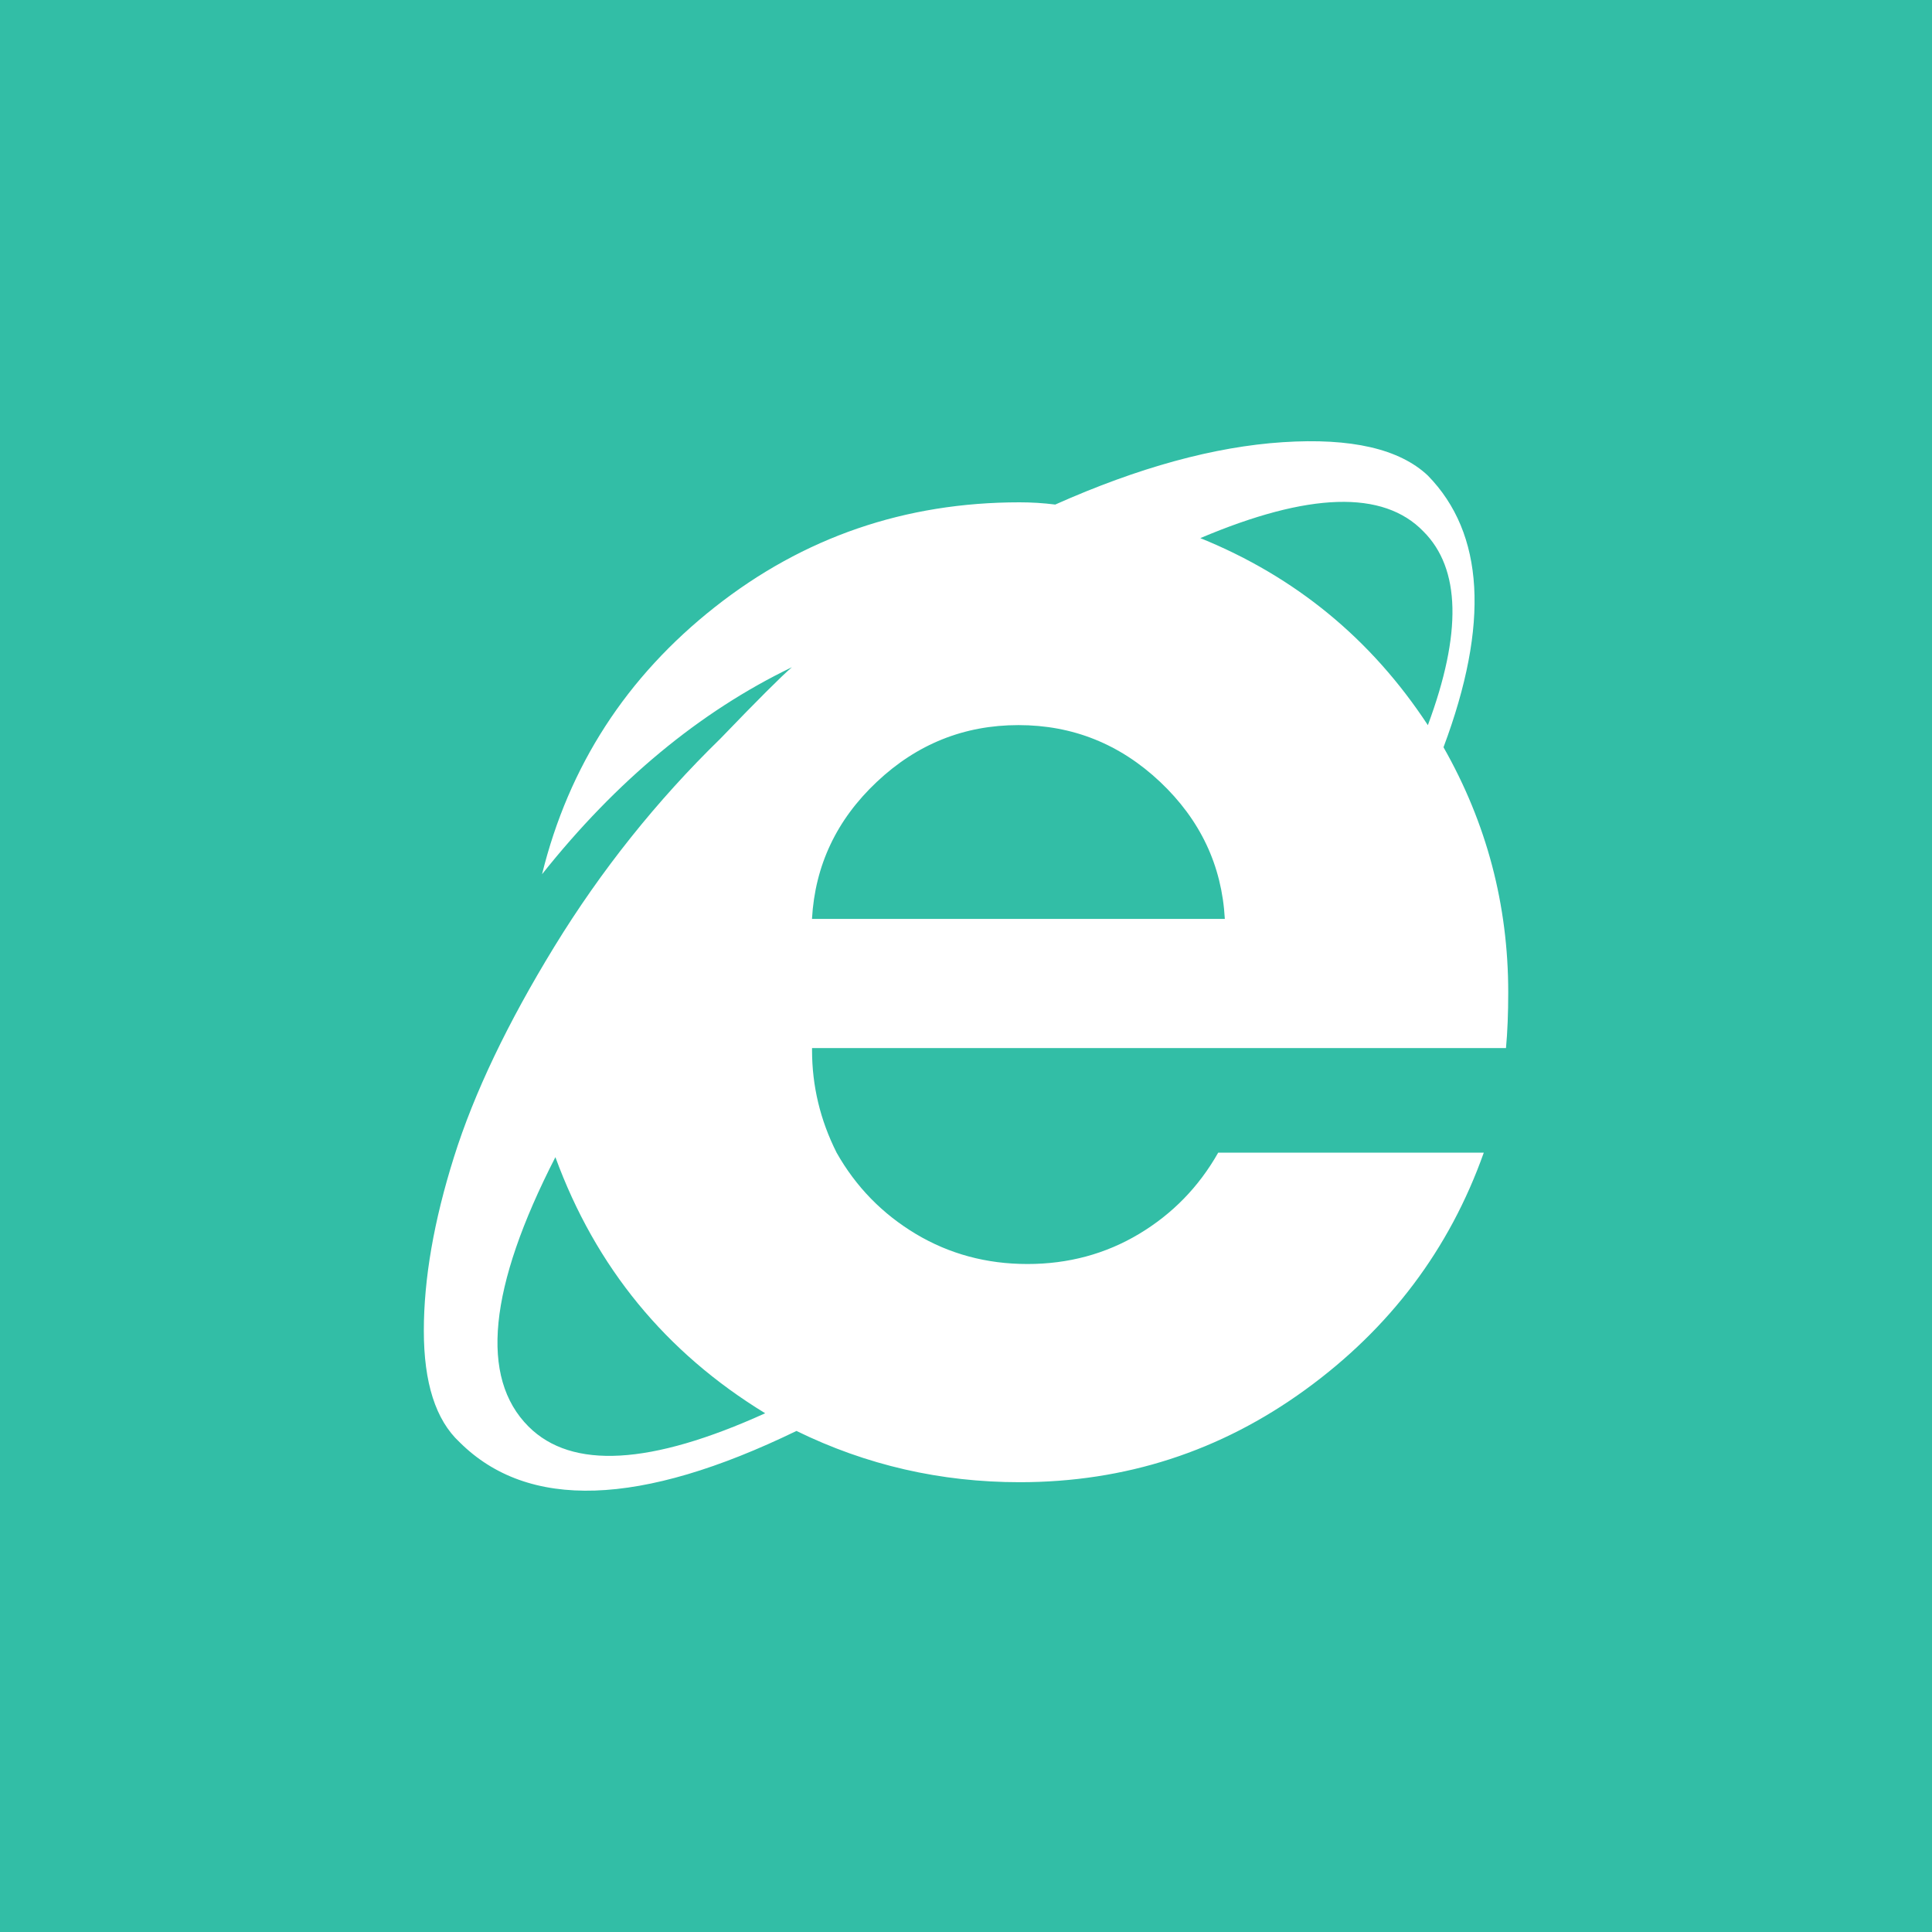 <?xml version="1.0" ?><svg enable-background="new 0 0 32 32" id="Flat" version="1.1" viewBox="0 0 32 32" xml:space="preserve" xmlns="http://www.w3.org/2000/svg" xmlns:xlink="http://www.w3.org/1999/xlink"><g><rect fill="#32BEA6" height="32" width="32" y="0"/></g><g><path d="M13.45,17.359v0.036c0,0.59,0.135,1.157,0.407,1.697c0.32,0.566,0.758,1.014,1.312,1.346   c0.554,0.331,1.17,0.498,1.848,0.498c0.677,0,1.294-0.166,1.849-0.498c0.554-0.332,0.991-0.781,1.311-1.346h4.399   c-0.568,1.599-1.553,2.908-2.957,3.927c-1.405,1.02-2.982,1.531-4.731,1.531c-1.306,0-2.538-0.282-3.696-0.849   c-2.587,1.255-4.447,1.316-5.581,0.185c-0.395-0.368-0.591-0.983-0.591-1.844c0-0.86,0.166-1.819,0.499-2.877   c0.332-1.057,0.887-2.219,1.663-3.486c0.776-1.266,1.694-2.416,2.753-3.448c0.616-0.64,1.01-1.033,1.182-1.18   c-1.528,0.737-2.908,1.881-4.139,3.429c0.443-1.795,1.398-3.27,2.864-4.426c1.466-1.156,3.148-1.734,5.045-1.734   c0.197,0,0.394,0.012,0.591,0.037c1.38-0.615,2.636-0.959,3.77-1.033c1.133-0.074,1.933,0.111,2.402,0.553   c0.936,0.959,1.023,2.459,0.259,4.5c0.714,1.256,1.072,2.609,1.072,4.059c0,0.344-0.012,0.651-0.037,0.923h-4.362L13.45,17.359   L13.45,17.359z M12.674,23.408c-1.65-1.008-2.809-2.421-3.475-4.242c-1.109,2.164-1.256,3.652-0.444,4.463   C9.471,24.343,10.776,24.268,12.674,23.408z M20.287,15.22c-0.049-0.886-0.407-1.641-1.071-2.269   c-0.665-0.627-1.448-0.941-2.347-0.941c-0.9,0-1.682,0.314-2.347,0.941c-0.666,0.627-1.023,1.383-1.073,2.269H20.287z    M19.881,8.913c1.576,0.639,2.833,1.672,3.769,3.098c0.567-1.525,0.542-2.594-0.074-3.209C22.911,8.114,21.679,8.151,19.881,8.913z   " fill="#FFFFFF"/></g></svg>